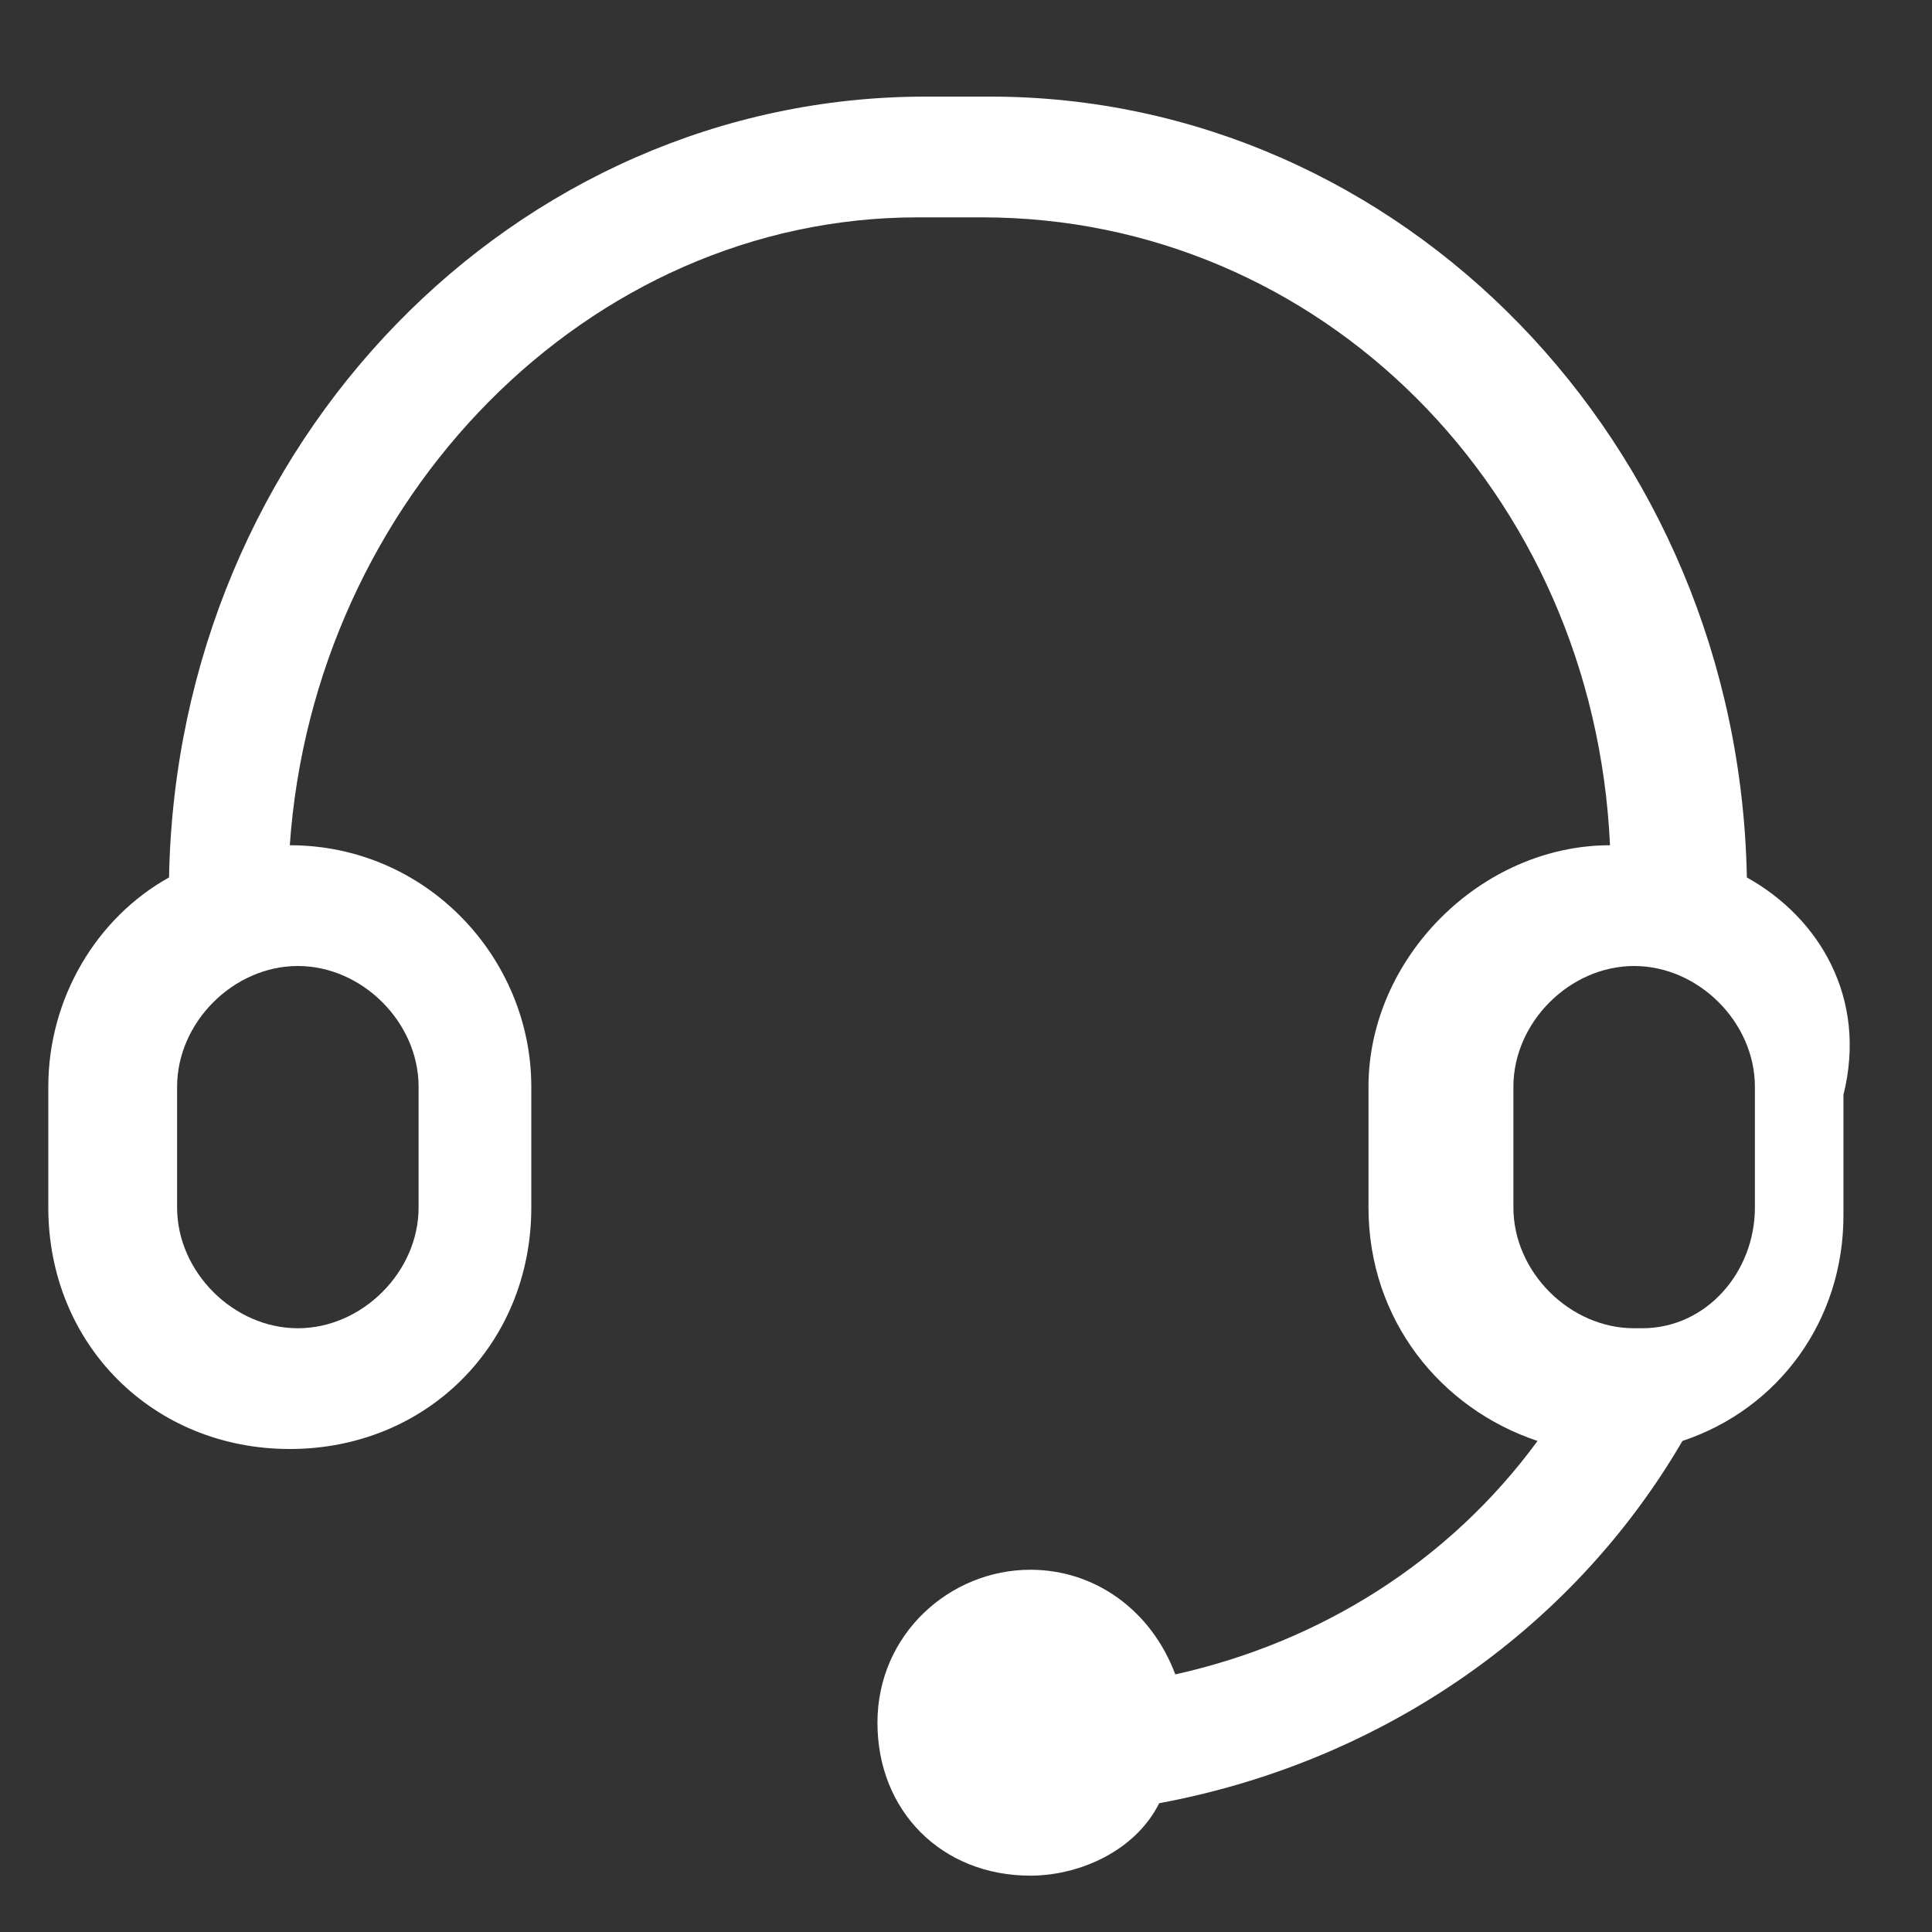 <?xml version="1.0" encoding="utf-8"?>
<!-- Generator: Adobe Illustrator 27.4.0, SVG Export Plug-In . SVG Version: 6.00 Build 0)  -->
<svg version="1.1" id="图层_1" xmlns="http://www.w3.org/2000/svg" xmlns:xlink="http://www.w3.org/1999/xlink" x="0px" y="0px"
	 viewBox="0 0 24 24" style="enable-background:new 0 0 24 24;" xml:space="preserve">
<rect x="0" y="0" width="24" height="24" fill="#333333" stroke="none"/>
<style type="text/css">
	.st0{fill:#FFFFFF;}
</style>
<path id="形状" class="st0" d="M21.7,10.9c-0.1-5.4-4.3-9.7-9.4-9.7h-0.8c-5.1,0-9.3,4.3-9.4,9.7c-0.9,0.5-1.5,1.5-1.5,2.6V15
	c0,1.7,1.3,3,3,3s3-1.3,3-3v-1.5c0-1.6-1.3-3-3-3c0.3-4.3,3.7-7.8,7.8-7.8h0.8c4.2,0,7.6,3.4,7.8,7.8c-1.6,0-3,1.4-3,3V15
	c0,1.4,0.9,2.5,2.1,2.9c-1.1,1.5-2.7,2.5-4.5,2.9c-0.3-0.8-1-1.3-1.8-1.3c-1,0-1.9,0.8-1.9,1.9s0.8,1.9,1.9,1.9
	c0.6,0,1.3-0.3,1.6-0.9c2.7-0.5,5.1-2.1,6.5-4.5c1.2-0.4,2-1.5,2-2.8v-1.5C23.2,12.4,22.6,11.4,21.7,10.9z M5.2,13.5V15
	c0,0.8-0.7,1.5-1.5,1.5S2.2,15.8,2.2,15v-1.5c0-0.8,0.7-1.5,1.5-1.5S5.2,12.7,5.2,13.5z M21.8,15c0,0.8-0.6,1.5-1.4,1.5l-0.1,0
	c0,0,0,0,0,0c-0.8,0-1.5-0.7-1.5-1.5v-1.5c0-0.8,0.7-1.5,1.5-1.5s1.5,0.7,1.5,1.5V15z"/>
</svg>
